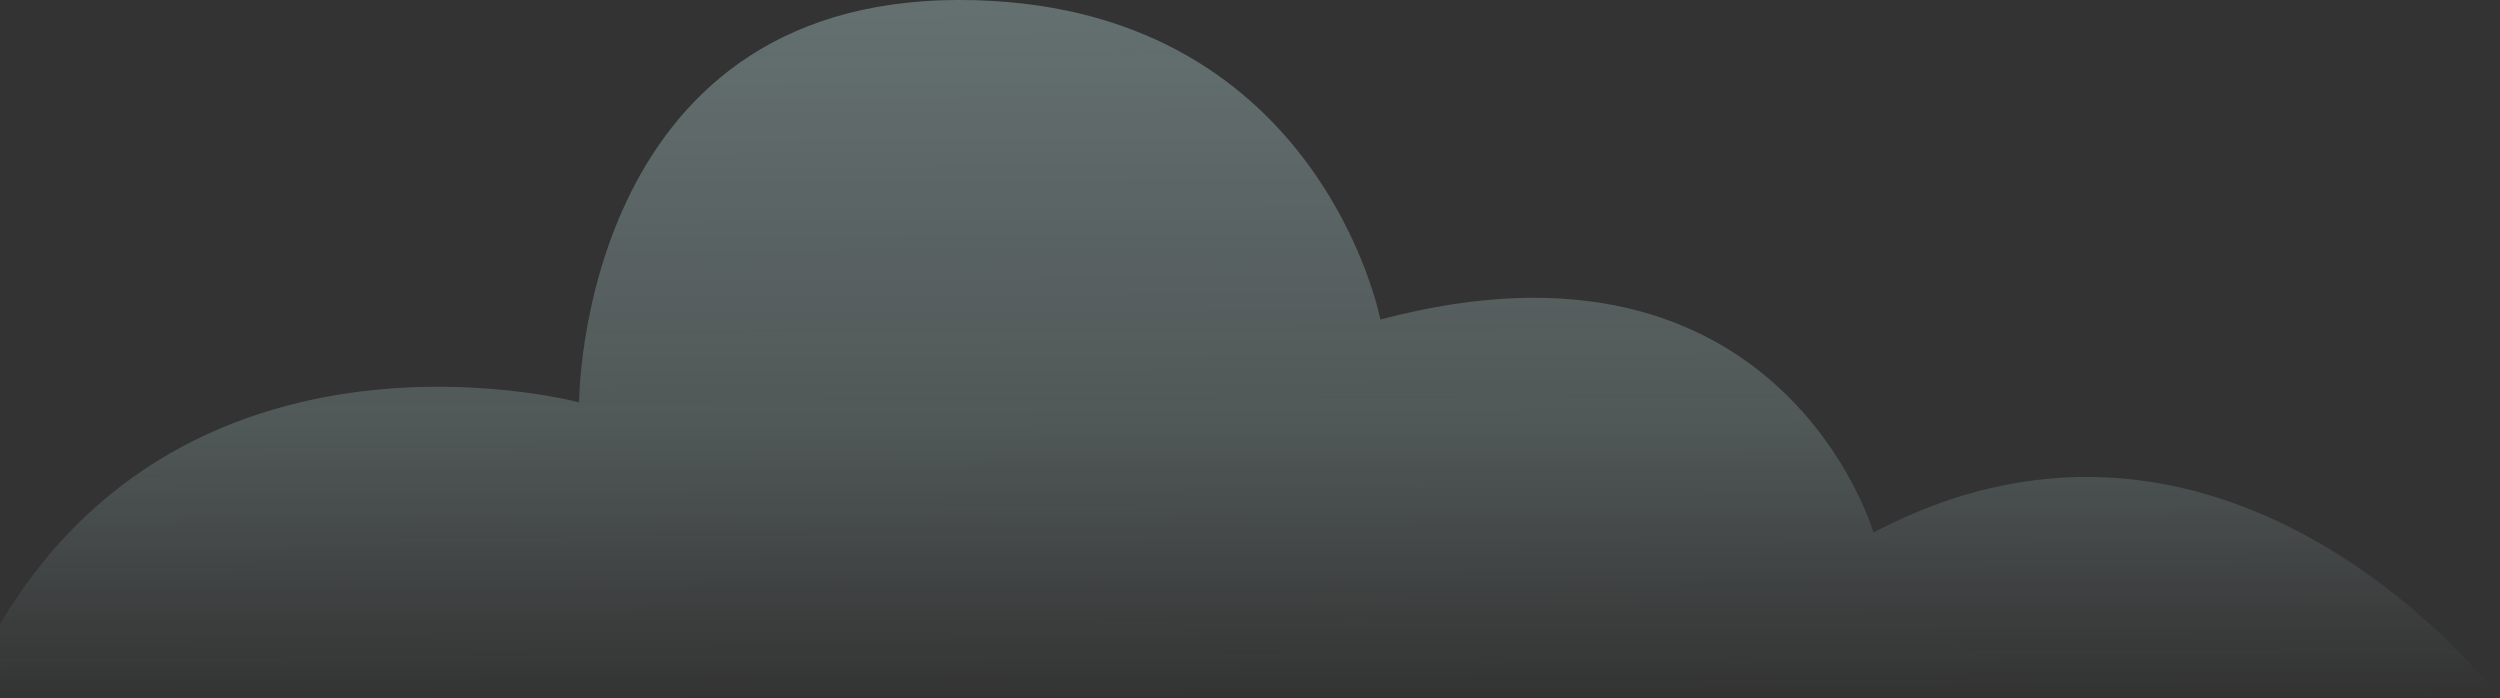 <svg width="537" height="150" viewBox="0 0 537 150" fill="none" xmlns="http://www.w3.org/2000/svg">
<rect x="0" y="0" width="537" height="150" fill="#333333" stroke="none"/>
<path opacity="0.3" d="M-7.974 149.97H537C537 149.97 479.644 73.71 402.423 114.39C402.423 114.39 382.558 45.75 296.511 68.64C296.511 68.64 283.285 0 206.037 0C124.39 0 124.39 86.43 124.39 86.43C124.39 86.43 29.517 61.02 -8 150L-7.974 149.97Z" fill="url(#paint0_linear_567_705)"/>
<defs>
<linearGradient id="paint0_linear_567_705" x1="264.5" y1="1.3004e-07" x2="265.1" y2="149.769" gradientUnits="userSpaceOnUse">
<stop stop-color="#D7FFFE"/>
<stop offset="0.612" stop-color="#D7FFFE" stop-opacity="0.595"/>
<stop offset="1" stop-color="#D7FFFE" stop-opacity="0"/>
</linearGradient>
</defs>
</svg>

